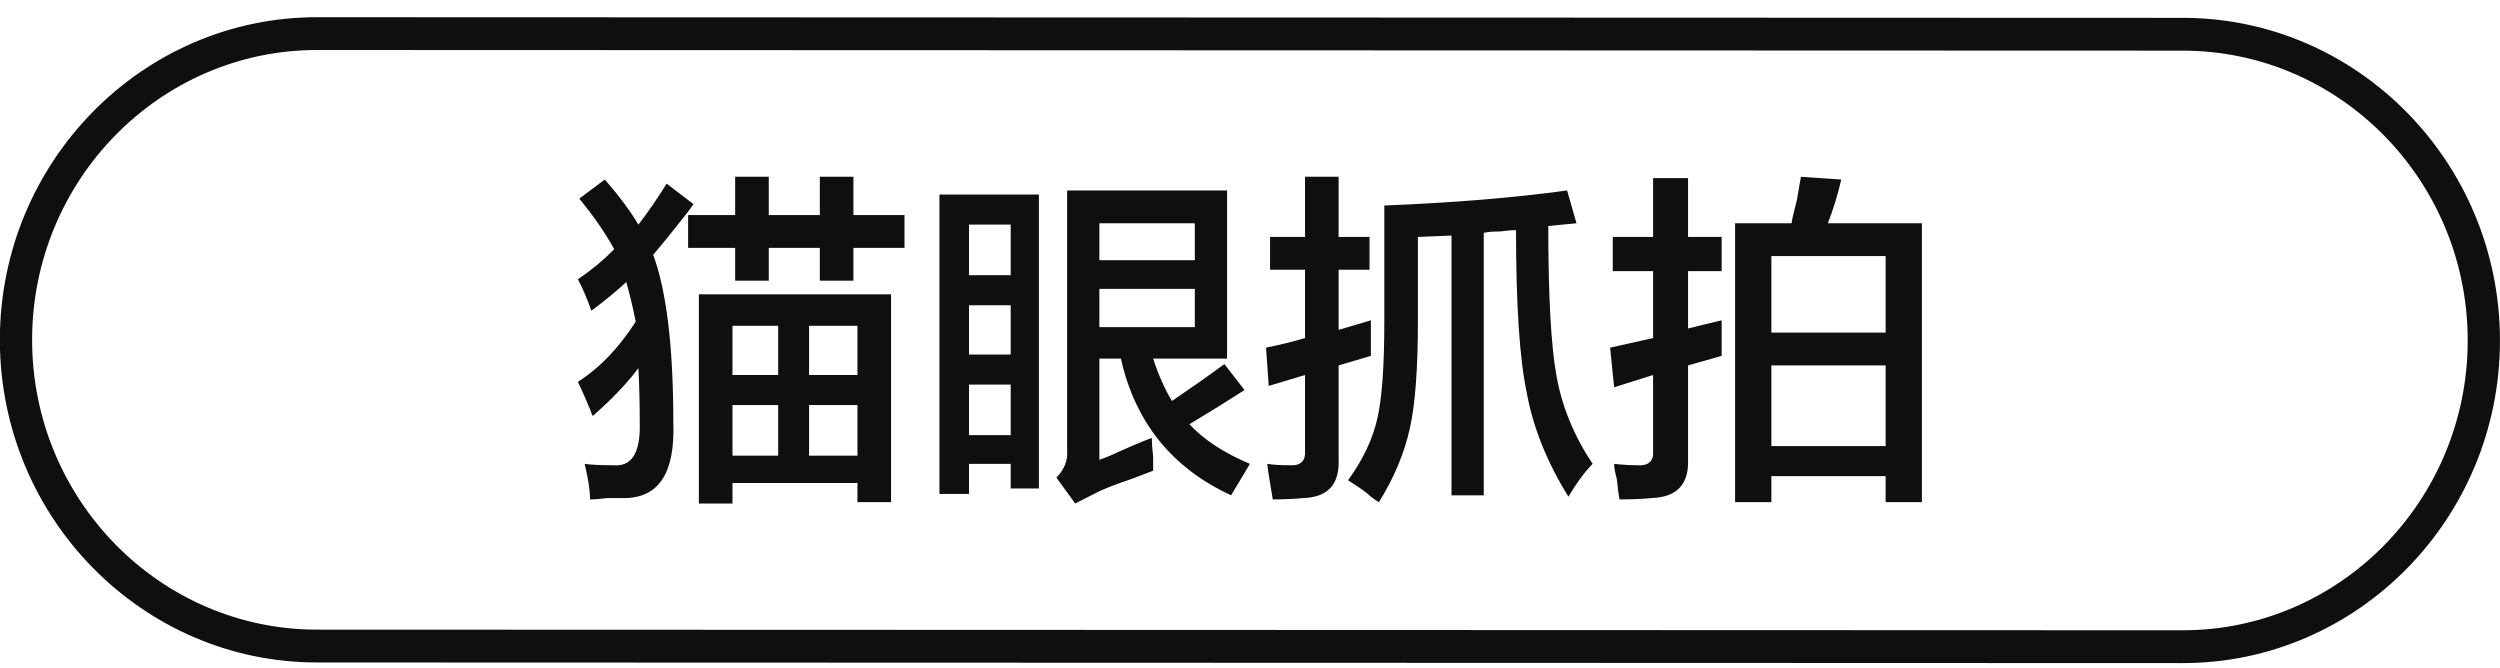 <svg 
 xmlns="http://www.w3.org/2000/svg"
 xmlns:xlink="http://www.w3.org/1999/xlink"
 width="116px" height="31px">
<path fill-rule="evenodd"  fill="rgb(15, 15, 15)"
 d="M101.281,30.768 L14.711,30.738 C6.596,30.738 -0.006,24.022 -0.006,15.768 C-0.006,7.514 6.596,0.798 14.711,0.798 L101.281,0.828 C109.396,0.828 115.998,7.544 115.998,15.798 C115.998,24.052 109.396,30.768 101.281,30.768 ZM101.281,2.350 L14.711,2.320 C7.421,2.320 1.490,8.353 1.490,15.768 C1.490,23.183 7.421,29.215 14.711,29.215 L101.281,29.245 C108.570,29.245 114.501,23.213 114.501,15.798 C114.501,8.383 108.570,2.350 101.281,2.350 ZM87.493,22.094 L82.192,22.094 L82.192,23.300 L80.508,23.300 L80.508,10.360 L83.127,10.360 C83.168,10.105 83.252,9.747 83.377,9.281 C83.460,8.773 83.522,8.415 83.564,8.202 L85.435,8.330 C85.268,9.049 85.061,9.725 84.811,10.360 L89.176,10.360 L89.176,23.300 L87.493,23.300 L87.493,22.094 ZM87.493,11.882 L82.192,11.882 L82.192,15.434 L87.493,15.434 L87.493,11.882 ZM87.493,16.956 L82.192,16.956 L82.192,20.699 L87.493,20.699 L87.493,16.956 ZM78.326,21.333 C78.366,22.475 77.805,23.067 76.642,23.109 C76.226,23.151 75.727,23.173 75.145,23.173 C75.103,22.961 75.061,22.643 75.020,22.221 C74.937,21.925 74.896,21.692 74.896,21.523 C75.270,21.565 75.623,21.587 75.956,21.587 C76.496,21.629 76.745,21.397 76.704,20.889 L76.704,17.400 L74.896,17.971 L74.709,16.132 L76.704,15.687 L76.704,12.580 L74.833,12.580 L74.833,10.994 L76.704,10.994 L76.704,8.266 L78.326,8.266 L78.326,10.994 L79.885,10.994 L79.885,12.580 L78.326,12.580 L78.326,15.244 C78.824,15.117 79.344,14.990 79.885,14.863 C79.885,15.456 79.885,16.005 79.885,16.512 L78.326,16.956 L78.326,21.333 ZM73.898,21.523 C73.524,21.904 73.150,22.411 72.775,23.046 C71.778,21.439 71.133,19.833 70.842,18.225 C70.509,16.661 70.343,14.144 70.343,10.676 C70.177,10.676 69.927,10.699 69.595,10.740 C69.262,10.740 69.012,10.762 68.847,10.803 L68.847,22.982 L67.350,22.982 L67.350,10.930 L65.791,10.994 L65.791,14.863 C65.791,17.105 65.666,18.775 65.417,19.874 C65.167,21.016 64.689,22.158 63.983,23.300 C63.899,23.257 63.774,23.173 63.608,23.046 C63.442,22.876 63.088,22.622 62.548,22.285 C63.255,21.312 63.712,20.340 63.920,19.367 C64.128,18.437 64.232,16.956 64.232,14.926 L64.232,9.535 C67.433,9.408 70.260,9.176 72.713,8.837 L73.150,10.360 L71.840,10.486 C71.840,13.701 71.965,16.005 72.214,17.400 C72.464,18.838 73.025,20.213 73.898,21.523 ZM62.112,21.333 C62.153,22.475 61.613,23.067 60.490,23.109 C60.032,23.151 59.555,23.173 59.056,23.173 C59.014,22.919 58.952,22.539 58.869,22.031 C58.827,21.777 58.807,21.608 58.807,21.523 C59.056,21.565 59.388,21.587 59.804,21.587 C60.344,21.629 60.594,21.397 60.553,20.889 L60.553,17.400 L58.869,17.908 L58.744,16.132 C59.368,16.005 59.970,15.857 60.553,15.687 L60.553,12.516 L58.931,12.516 L58.931,10.994 L60.553,10.994 L60.553,8.202 L62.112,8.202 L62.112,10.994 L63.546,10.994 L63.546,12.516 L62.112,12.516 L62.112,15.307 L63.608,14.863 L63.608,16.512 L62.112,16.956 L62.112,21.333 ZM57.123,22.982 C54.379,21.714 52.674,19.600 52.009,16.639 L51.011,16.639 L51.011,21.333 C51.136,21.291 51.302,21.228 51.510,21.143 C52.341,20.762 52.986,20.488 53.444,20.318 C53.444,20.530 53.464,20.826 53.506,21.206 C53.506,21.502 53.506,21.714 53.506,21.841 C53.297,21.925 52.965,22.052 52.508,22.221 C51.884,22.432 51.386,22.622 51.011,22.792 C50.595,23.003 50.221,23.193 49.889,23.363 L49.016,22.158 C49.390,21.777 49.556,21.355 49.515,20.889 L49.515,8.837 L56.936,8.837 L56.936,16.639 L53.506,16.639 C53.755,17.400 54.046,18.057 54.379,18.606 C55.252,18.014 56.063,17.443 56.811,16.893 L57.746,18.098 C56.956,18.606 56.104,19.135 55.190,19.684 C55.854,20.403 56.790,21.016 57.996,21.523 L57.123,22.982 ZM55.439,10.360 L51.011,10.360 L51.011,12.072 L55.439,12.072 L55.439,10.360 ZM55.439,15.180 L55.439,13.404 L51.011,13.404 L51.011,15.180 L55.439,15.180 ZM46.896,21.523 L44.962,21.523 L44.962,22.919 L43.590,22.919 L43.590,9.027 L48.205,9.027 L48.205,22.665 L46.896,22.665 L46.896,21.523 ZM46.896,10.423 L44.962,10.423 L44.962,12.770 L46.896,12.770 L46.896,10.423 ZM46.896,14.165 L44.962,14.165 L44.962,16.449 L46.896,16.449 L46.896,14.165 ZM46.896,17.845 L44.962,17.845 L44.962,20.191 L46.896,20.191 L46.896,17.845 ZM39.599,13.024 L38.040,13.024 L38.040,11.501 L35.671,11.501 L35.671,13.024 L34.111,13.024 L34.111,11.501 L31.929,11.501 L31.929,9.979 L34.111,9.979 L34.111,8.202 L35.671,8.202 L35.671,9.979 L38.040,9.979 L38.040,8.202 L39.599,8.202 L39.599,9.979 L41.969,9.979 L41.969,11.501 L39.599,11.501 L39.599,13.024 ZM30.307,11.818 C30.931,13.510 31.243,16.111 31.243,19.620 C31.326,21.989 30.535,23.151 28.873,23.109 C28.707,23.109 28.478,23.109 28.187,23.109 C27.854,23.151 27.584,23.173 27.377,23.173 C27.377,22.750 27.293,22.200 27.127,21.523 C27.417,21.565 27.854,21.587 28.437,21.587 C29.310,21.671 29.725,21.016 29.684,19.620 C29.684,18.691 29.662,17.845 29.622,17.083 C29.081,17.803 28.374,18.542 27.501,19.303 C27.459,19.219 27.417,19.113 27.377,18.986 C27.127,18.395 26.940,17.971 26.815,17.717 C27.813,17.083 28.707,16.154 29.497,14.926 C29.372,14.292 29.226,13.680 29.060,13.087 C28.602,13.510 28.062,13.954 27.439,14.419 C27.230,13.827 27.023,13.341 26.815,12.960 C27.439,12.538 28.000,12.072 28.499,11.564 C28.083,10.803 27.542,10.021 26.878,9.218 L28.062,8.330 C28.727,9.091 29.247,9.789 29.622,10.423 C30.078,9.831 30.515,9.197 30.931,8.520 L32.178,9.471 C32.094,9.598 31.970,9.768 31.804,9.979 C31.139,10.825 30.640,11.438 30.307,11.818 ZM41.345,23.300 L39.786,23.300 L39.786,22.411 L33.987,22.411 L33.987,23.363 L32.428,23.363 L32.428,13.658 L41.345,13.658 L41.345,23.300 ZM36.107,15.117 L33.987,15.117 L33.987,17.400 L36.107,17.400 L36.107,15.117 ZM36.107,18.796 L33.987,18.796 L33.987,21.143 L36.107,21.143 L36.107,18.796 ZM39.786,15.117 L37.541,15.117 L37.541,17.400 L39.786,17.400 L39.786,15.117 ZM39.786,18.796 L37.541,18.796 L37.541,21.143 L39.786,21.143 L39.786,18.796 Z"/>
</svg>
